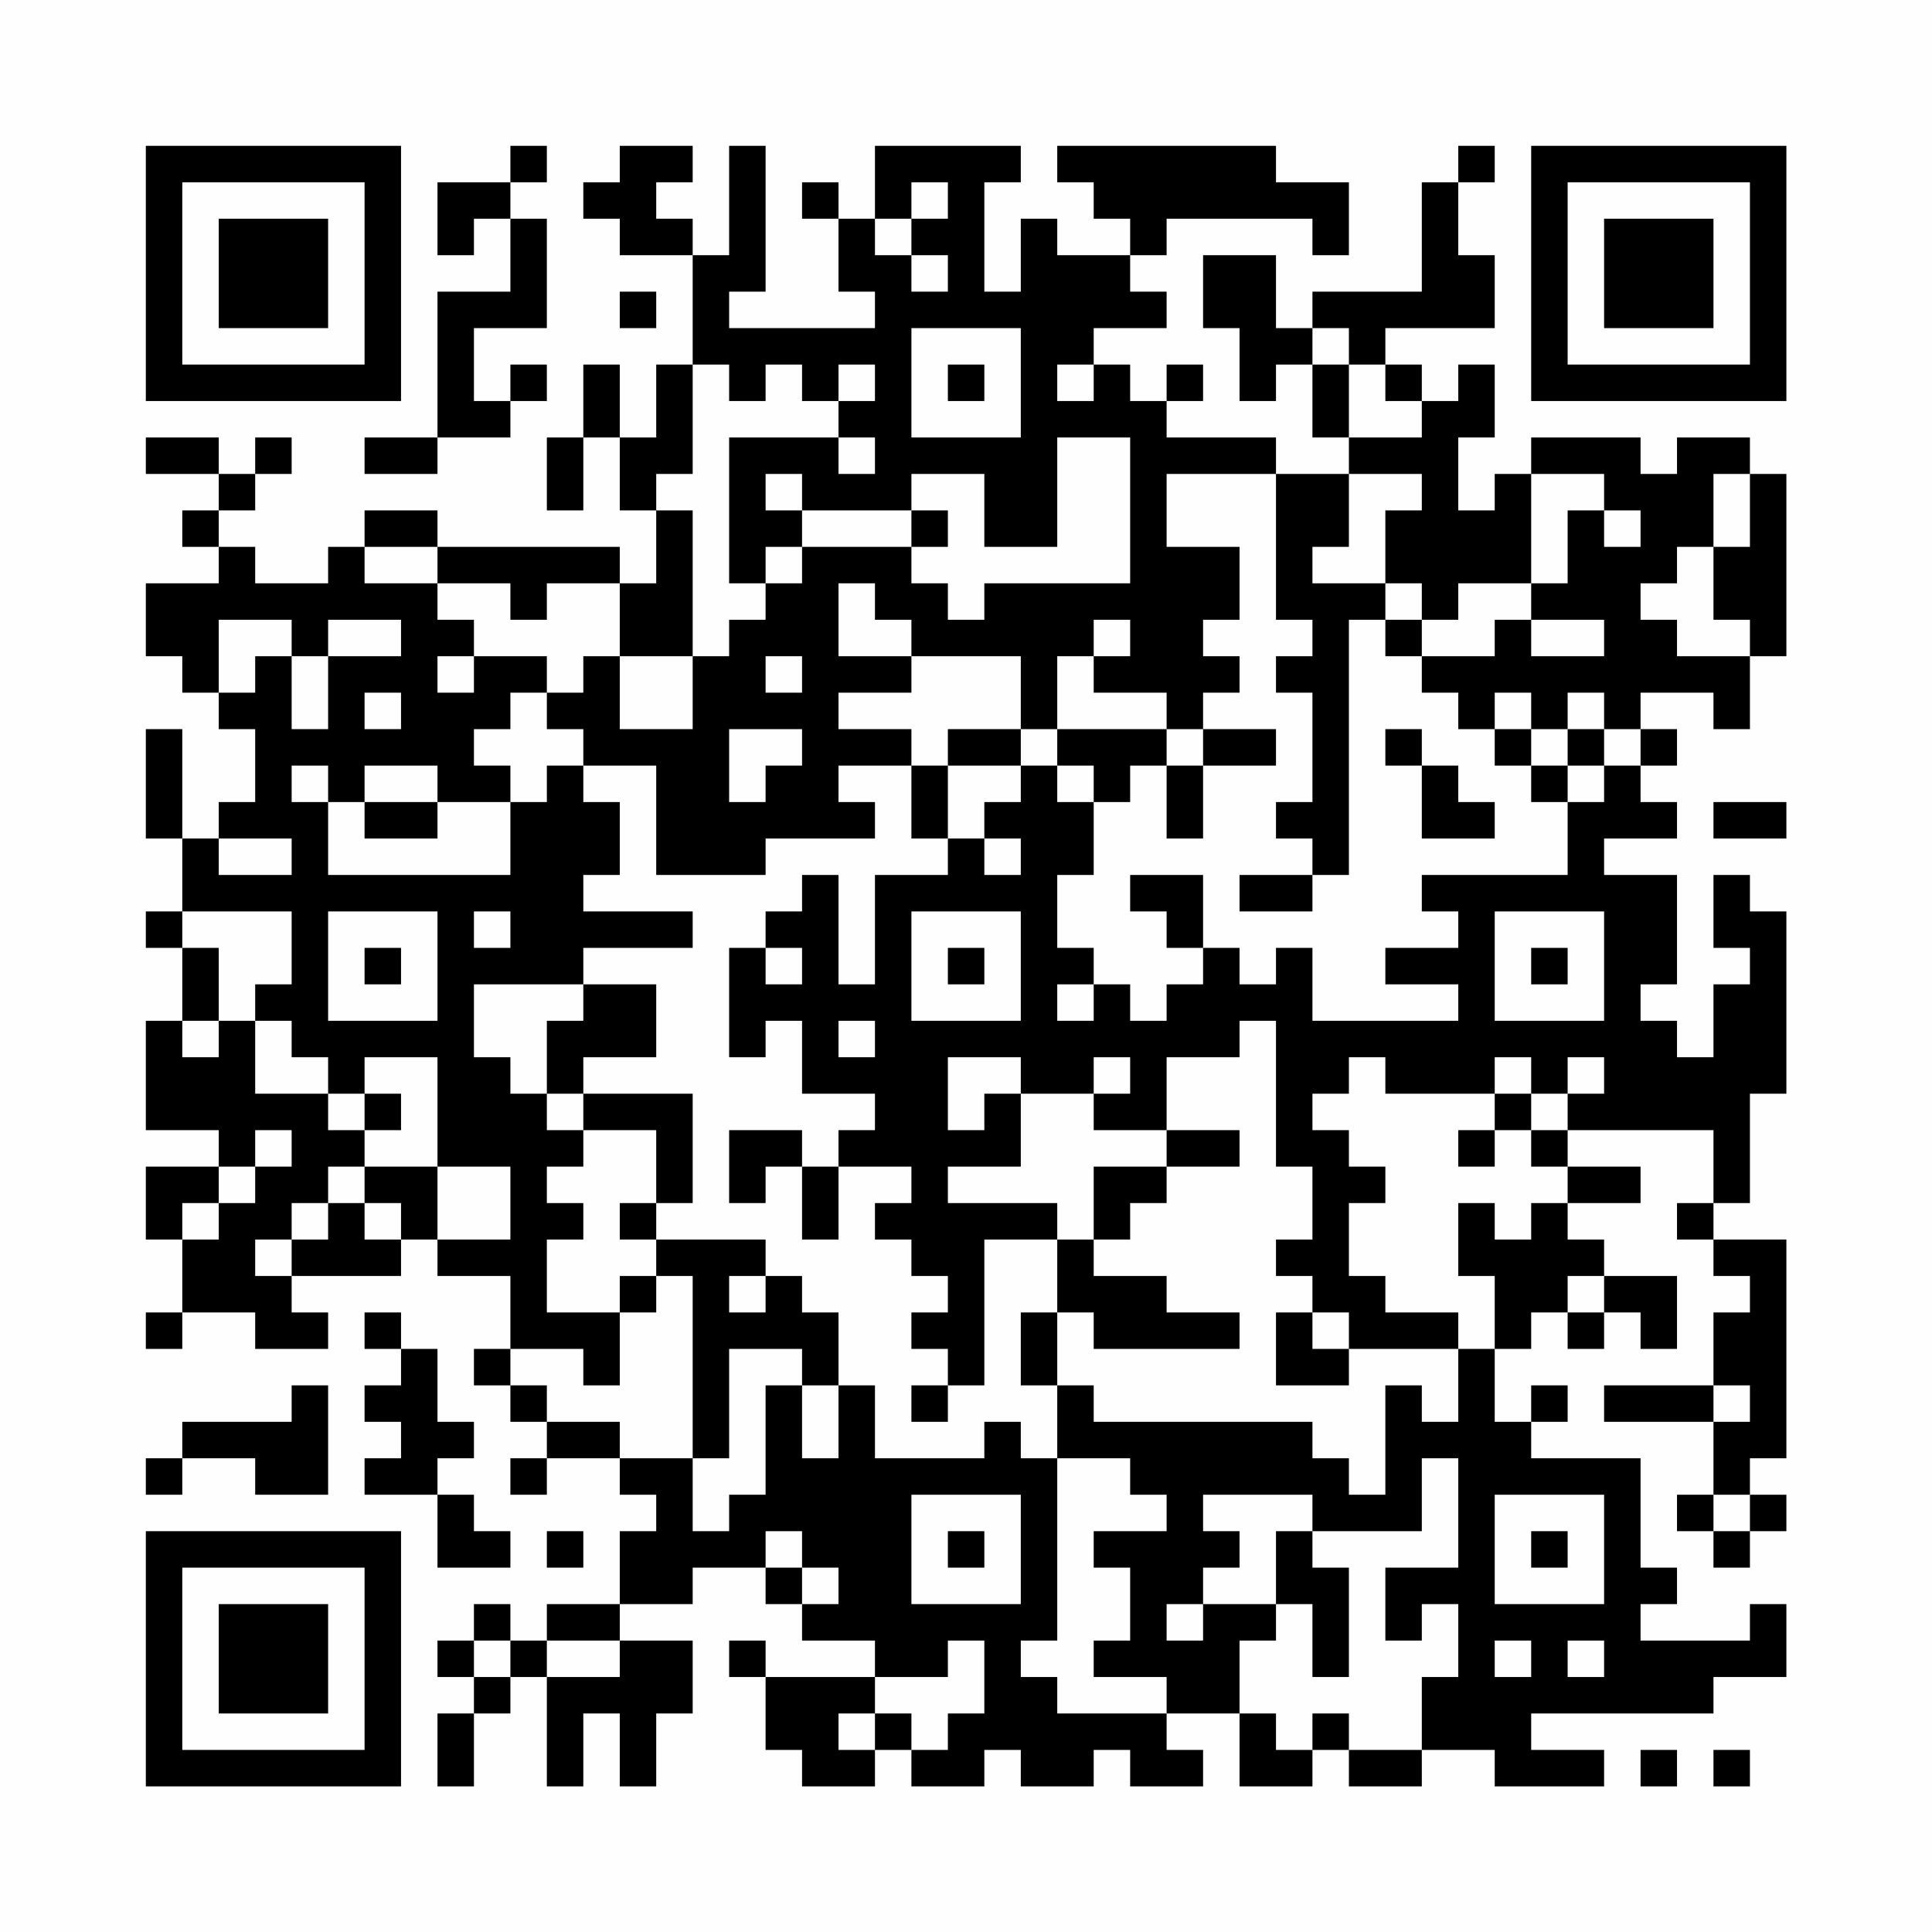 <?xml version="1.0" encoding="UTF-8"?>
<svg xmlns="http://www.w3.org/2000/svg" version="1.1" width="200" height="200" viewBox="0 0 200 200"><rect x="0" y="0" width="200" height="200" fill="#fefefe"/><g transform="scale(3.774)"><g transform="translate(4,4)"><path fill-rule="evenodd" d="M10 0L10 1L8 1L8 3L9 3L9 2L10 2L10 4L8 4L8 8L6 8L6 9L8 9L8 8L10 8L10 7L11 7L11 6L10 6L10 7L9 7L9 5L11 5L11 2L10 2L10 1L11 1L11 0ZM13 0L13 1L12 1L12 2L13 2L13 3L15 3L15 6L14 6L14 8L13 8L13 6L12 6L12 8L11 8L11 10L12 10L12 8L13 8L13 10L14 10L14 12L13 12L13 11L8 11L8 10L6 10L6 11L5 11L5 12L3 12L3 11L2 11L2 10L3 10L3 9L4 9L4 8L3 8L3 9L2 9L2 8L0 8L0 9L2 9L2 10L1 10L1 11L2 11L2 12L0 12L0 14L1 14L1 15L2 15L2 16L3 16L3 18L2 18L2 19L1 19L1 16L0 16L0 19L1 19L1 21L0 21L0 22L1 22L1 24L0 24L0 27L2 27L2 28L0 28L0 30L1 30L1 32L0 32L0 33L1 33L1 32L3 32L3 33L5 33L5 32L4 32L4 31L7 31L7 30L8 30L8 31L10 31L10 33L9 33L9 34L10 34L10 35L11 35L11 36L10 36L10 37L11 37L11 36L13 36L13 37L14 37L14 38L13 38L13 40L11 40L11 41L10 41L10 40L9 40L9 41L8 41L8 42L9 42L9 43L8 43L8 45L9 45L9 43L10 43L10 42L11 42L11 45L12 45L12 43L13 43L13 45L14 45L14 43L15 43L15 41L13 41L13 40L15 40L15 39L17 39L17 40L18 40L18 41L20 41L20 42L17 42L17 41L16 41L16 42L17 42L17 44L18 44L18 45L20 45L20 44L21 44L21 45L23 45L23 44L24 44L24 45L26 45L26 44L27 44L27 45L29 45L29 44L28 44L28 43L30 43L30 45L32 45L32 44L33 44L33 45L35 45L35 44L37 44L37 45L40 45L40 44L38 44L38 43L43 43L43 42L45 42L45 40L44 40L44 41L41 41L41 40L42 40L42 39L41 39L41 36L38 36L38 35L39 35L39 34L38 34L38 35L37 35L37 33L38 33L38 32L39 32L39 33L40 33L40 32L41 32L41 33L42 33L42 31L40 31L40 30L39 30L39 29L41 29L41 28L39 28L39 27L43 27L43 29L42 29L42 30L43 30L43 31L44 31L44 32L43 32L43 34L40 34L40 35L43 35L43 37L42 37L42 38L43 38L43 39L44 39L44 38L45 38L45 37L44 37L44 36L45 36L45 30L43 30L43 29L44 29L44 26L45 26L45 21L44 21L44 20L43 20L43 22L44 22L44 23L43 23L43 25L42 25L42 24L41 24L41 23L42 23L42 20L40 20L40 19L42 19L42 18L41 18L41 17L42 17L42 16L41 16L41 15L43 15L43 16L44 16L44 14L45 14L45 9L44 9L44 8L42 8L42 9L41 9L41 8L38 8L38 9L37 9L37 10L36 10L36 8L37 8L37 6L36 6L36 7L35 7L35 6L34 6L34 5L37 5L37 3L36 3L36 1L37 1L37 0L36 0L36 1L35 1L35 4L32 4L32 5L31 5L31 3L29 3L29 5L30 5L30 7L31 7L31 6L32 6L32 8L33 8L33 9L31 9L31 8L28 8L28 7L29 7L29 6L28 6L28 7L27 7L27 6L26 6L26 5L28 5L28 4L27 4L27 3L28 3L28 2L32 2L32 3L33 3L33 1L31 1L31 0L25 0L25 1L26 1L26 2L27 2L27 3L25 3L25 2L24 2L24 4L23 4L23 1L24 1L24 0L20 0L20 2L19 2L19 1L18 1L18 2L19 2L19 4L20 4L20 5L16 5L16 4L17 4L17 0L16 0L16 3L15 3L15 2L14 2L14 1L15 1L15 0ZM21 1L21 2L20 2L20 3L21 3L21 4L22 4L22 3L21 3L21 2L22 2L22 1ZM13 4L13 5L14 5L14 4ZM21 5L21 8L24 8L24 5ZM32 5L32 6L33 6L33 8L35 8L35 7L34 7L34 6L33 6L33 5ZM15 6L15 9L14 9L14 10L15 10L15 14L13 14L13 12L11 12L11 13L10 13L10 12L8 12L8 11L6 11L6 12L8 12L8 13L9 13L9 14L8 14L8 15L9 15L9 14L11 14L11 15L10 15L10 16L9 16L9 17L10 17L10 18L8 18L8 17L6 17L6 18L5 18L5 17L4 17L4 18L5 18L5 20L10 20L10 18L11 18L11 17L12 17L12 18L13 18L13 20L12 20L12 21L15 21L15 22L12 22L12 23L9 23L9 25L10 25L10 26L11 26L11 27L12 27L12 28L11 28L11 29L12 29L12 30L11 30L11 32L13 32L13 34L12 34L12 33L10 33L10 34L11 34L11 35L13 35L13 36L15 36L15 38L16 38L16 37L17 37L17 34L18 34L18 36L19 36L19 34L20 34L20 36L23 36L23 35L24 35L24 36L25 36L25 41L24 41L24 42L25 42L25 43L28 43L28 42L26 42L26 41L27 41L27 39L26 39L26 38L28 38L28 37L27 37L27 36L25 36L25 34L26 34L26 35L32 35L32 36L33 36L33 37L34 37L34 34L35 34L35 35L36 35L36 33L37 33L37 31L36 31L36 29L37 29L37 30L38 30L38 29L39 29L39 28L38 28L38 27L39 27L39 26L40 26L40 25L39 25L39 26L38 26L38 25L37 25L37 26L34 26L34 25L33 25L33 26L32 26L32 27L33 27L33 28L34 28L34 29L33 29L33 31L34 31L34 32L36 32L36 33L33 33L33 32L32 32L32 31L31 31L31 30L32 30L32 28L31 28L31 24L30 24L30 25L28 25L28 27L26 27L26 26L27 26L27 25L26 25L26 26L24 26L24 25L22 25L22 27L23 27L23 26L24 26L24 28L22 28L22 29L25 29L25 30L23 30L23 34L22 34L22 33L21 33L21 32L22 32L22 31L21 31L21 30L20 30L20 29L21 29L21 28L19 28L19 27L20 27L20 26L18 26L18 24L17 24L17 25L16 25L16 22L17 22L17 23L18 23L18 22L17 22L17 21L18 21L18 20L19 20L19 23L20 23L20 20L22 20L22 19L23 19L23 20L24 20L24 19L23 19L23 18L24 18L24 17L25 17L25 18L26 18L26 20L25 20L25 22L26 22L26 23L25 23L25 24L26 24L26 23L27 23L27 24L28 24L28 23L29 23L29 22L30 22L30 23L31 23L31 22L32 22L32 24L36 24L36 23L34 23L34 22L36 22L36 21L35 21L35 20L39 20L39 18L40 18L40 17L41 17L41 16L40 16L40 15L39 15L39 16L38 16L38 15L37 15L37 16L36 16L36 15L35 15L35 14L37 14L37 13L38 13L38 14L40 14L40 13L38 13L38 12L39 12L39 10L40 10L40 11L41 11L41 10L40 10L40 9L38 9L38 12L36 12L36 13L35 13L35 12L34 12L34 10L35 10L35 9L33 9L33 11L32 11L32 12L34 12L34 13L33 13L33 20L32 20L32 19L31 19L31 18L32 18L32 15L31 15L31 14L32 14L32 13L31 13L31 9L28 9L28 11L30 11L30 13L29 13L29 14L30 14L30 15L29 15L29 16L28 16L28 15L26 15L26 14L27 14L27 13L26 13L26 14L25 14L25 16L24 16L24 14L21 14L21 13L20 13L20 12L19 12L19 14L21 14L21 15L19 15L19 16L21 16L21 17L19 17L19 18L20 18L20 19L17 19L17 20L14 20L14 17L12 17L12 16L11 16L11 15L12 15L12 14L13 14L13 16L15 16L15 14L16 14L16 13L17 13L17 12L18 12L18 11L21 11L21 12L22 12L22 13L23 13L23 12L27 12L27 8L25 8L25 11L23 11L23 9L21 9L21 10L18 10L18 9L17 9L17 10L18 10L18 11L17 11L17 12L16 12L16 8L19 8L19 9L20 9L20 8L19 8L19 7L20 7L20 6L19 6L19 7L18 7L18 6L17 6L17 7L16 7L16 6ZM22 6L22 7L23 7L23 6ZM25 6L25 7L26 7L26 6ZM43 9L43 11L42 11L42 12L41 12L41 13L42 13L42 14L44 14L44 13L43 13L43 11L44 11L44 9ZM21 10L21 11L22 11L22 10ZM2 13L2 15L3 15L3 14L4 14L4 16L5 16L5 14L7 14L7 13L5 13L5 14L4 14L4 13ZM34 13L34 14L35 14L35 13ZM17 14L17 15L18 15L18 14ZM6 15L6 16L7 16L7 15ZM16 16L16 18L17 18L17 17L18 17L18 16ZM22 16L22 17L21 17L21 19L22 19L22 17L24 17L24 16ZM25 16L25 17L26 17L26 18L27 18L27 17L28 17L28 19L29 19L29 17L31 17L31 16L29 16L29 17L28 17L28 16ZM34 16L34 17L35 17L35 19L37 19L37 18L36 18L36 17L35 17L35 16ZM37 16L37 17L38 17L38 18L39 18L39 17L40 17L40 16L39 16L39 17L38 17L38 16ZM6 18L6 19L8 19L8 18ZM43 18L43 19L45 19L45 18ZM2 19L2 20L4 20L4 19ZM27 20L27 21L28 21L28 22L29 22L29 20ZM30 20L30 21L32 21L32 20ZM1 21L1 22L2 22L2 24L1 24L1 25L2 25L2 24L3 24L3 26L5 26L5 27L6 27L6 28L5 28L5 29L4 29L4 30L3 30L3 31L4 31L4 30L5 30L5 29L6 29L6 30L7 30L7 29L6 29L6 28L8 28L8 30L10 30L10 28L8 28L8 25L6 25L6 26L5 26L5 25L4 25L4 24L3 24L3 23L4 23L4 21ZM5 21L5 24L8 24L8 21ZM9 21L9 22L10 22L10 21ZM21 21L21 24L24 24L24 21ZM37 21L37 24L40 24L40 21ZM6 22L6 23L7 23L7 22ZM22 22L22 23L23 23L23 22ZM38 22L38 23L39 23L39 22ZM12 23L12 24L11 24L11 26L12 26L12 27L14 27L14 29L13 29L13 30L14 30L14 31L13 31L13 32L14 32L14 31L15 31L15 36L16 36L16 33L18 33L18 34L19 34L19 32L18 32L18 31L17 31L17 30L14 30L14 29L15 29L15 26L12 26L12 25L14 25L14 23ZM19 24L19 25L20 25L20 24ZM6 26L6 27L7 27L7 26ZM37 26L37 27L36 27L36 28L37 28L37 27L38 27L38 26ZM3 27L3 28L2 28L2 29L1 29L1 30L2 30L2 29L3 29L3 28L4 28L4 27ZM16 27L16 29L17 29L17 28L18 28L18 30L19 30L19 28L18 28L18 27ZM28 27L28 28L26 28L26 30L25 30L25 32L24 32L24 34L25 34L25 32L26 32L26 33L30 33L30 32L28 32L28 31L26 31L26 30L27 30L27 29L28 29L28 28L30 28L30 27ZM16 31L16 32L17 32L17 31ZM39 31L39 32L40 32L40 31ZM6 32L6 33L7 33L7 34L6 34L6 35L7 35L7 36L6 36L6 37L8 37L8 39L10 39L10 38L9 38L9 37L8 37L8 36L9 36L9 35L8 35L8 33L7 33L7 32ZM31 32L31 34L33 34L33 33L32 33L32 32ZM4 34L4 35L1 35L1 36L0 36L0 37L1 37L1 36L3 36L3 37L5 37L5 34ZM21 34L21 35L22 35L22 34ZM43 34L43 35L44 35L44 34ZM35 36L35 38L32 38L32 37L29 37L29 38L30 38L30 39L29 39L29 40L28 40L28 41L29 41L29 40L31 40L31 41L30 41L30 43L31 43L31 44L32 44L32 43L33 43L33 44L35 44L35 42L36 42L36 40L35 40L35 41L34 41L34 39L36 39L36 36ZM21 37L21 40L24 40L24 37ZM37 37L37 40L40 40L40 37ZM43 37L43 38L44 38L44 37ZM11 38L11 39L12 39L12 38ZM17 38L17 39L18 39L18 40L19 40L19 39L18 39L18 38ZM22 38L22 39L23 39L23 38ZM31 38L31 40L32 40L32 42L33 42L33 39L32 39L32 38ZM38 38L38 39L39 39L39 38ZM9 41L9 42L10 42L10 41ZM11 41L11 42L13 42L13 41ZM22 41L22 42L20 42L20 43L19 43L19 44L20 44L20 43L21 43L21 44L22 44L22 43L23 43L23 41ZM37 41L37 42L38 42L38 41ZM39 41L39 42L40 42L40 41ZM41 44L41 45L42 45L42 44ZM43 44L43 45L44 45L44 44ZM0 0L0 7L7 7L7 0ZM1 1L1 6L6 6L6 1ZM2 2L2 5L5 5L5 2ZM38 0L38 7L45 7L45 0ZM39 1L39 6L44 6L44 1ZM40 2L40 5L43 5L43 2ZM0 38L0 45L7 45L7 38ZM1 39L1 44L6 44L6 39ZM2 40L2 43L5 43L5 40Z" fill="#000000"/></g></g></svg>
